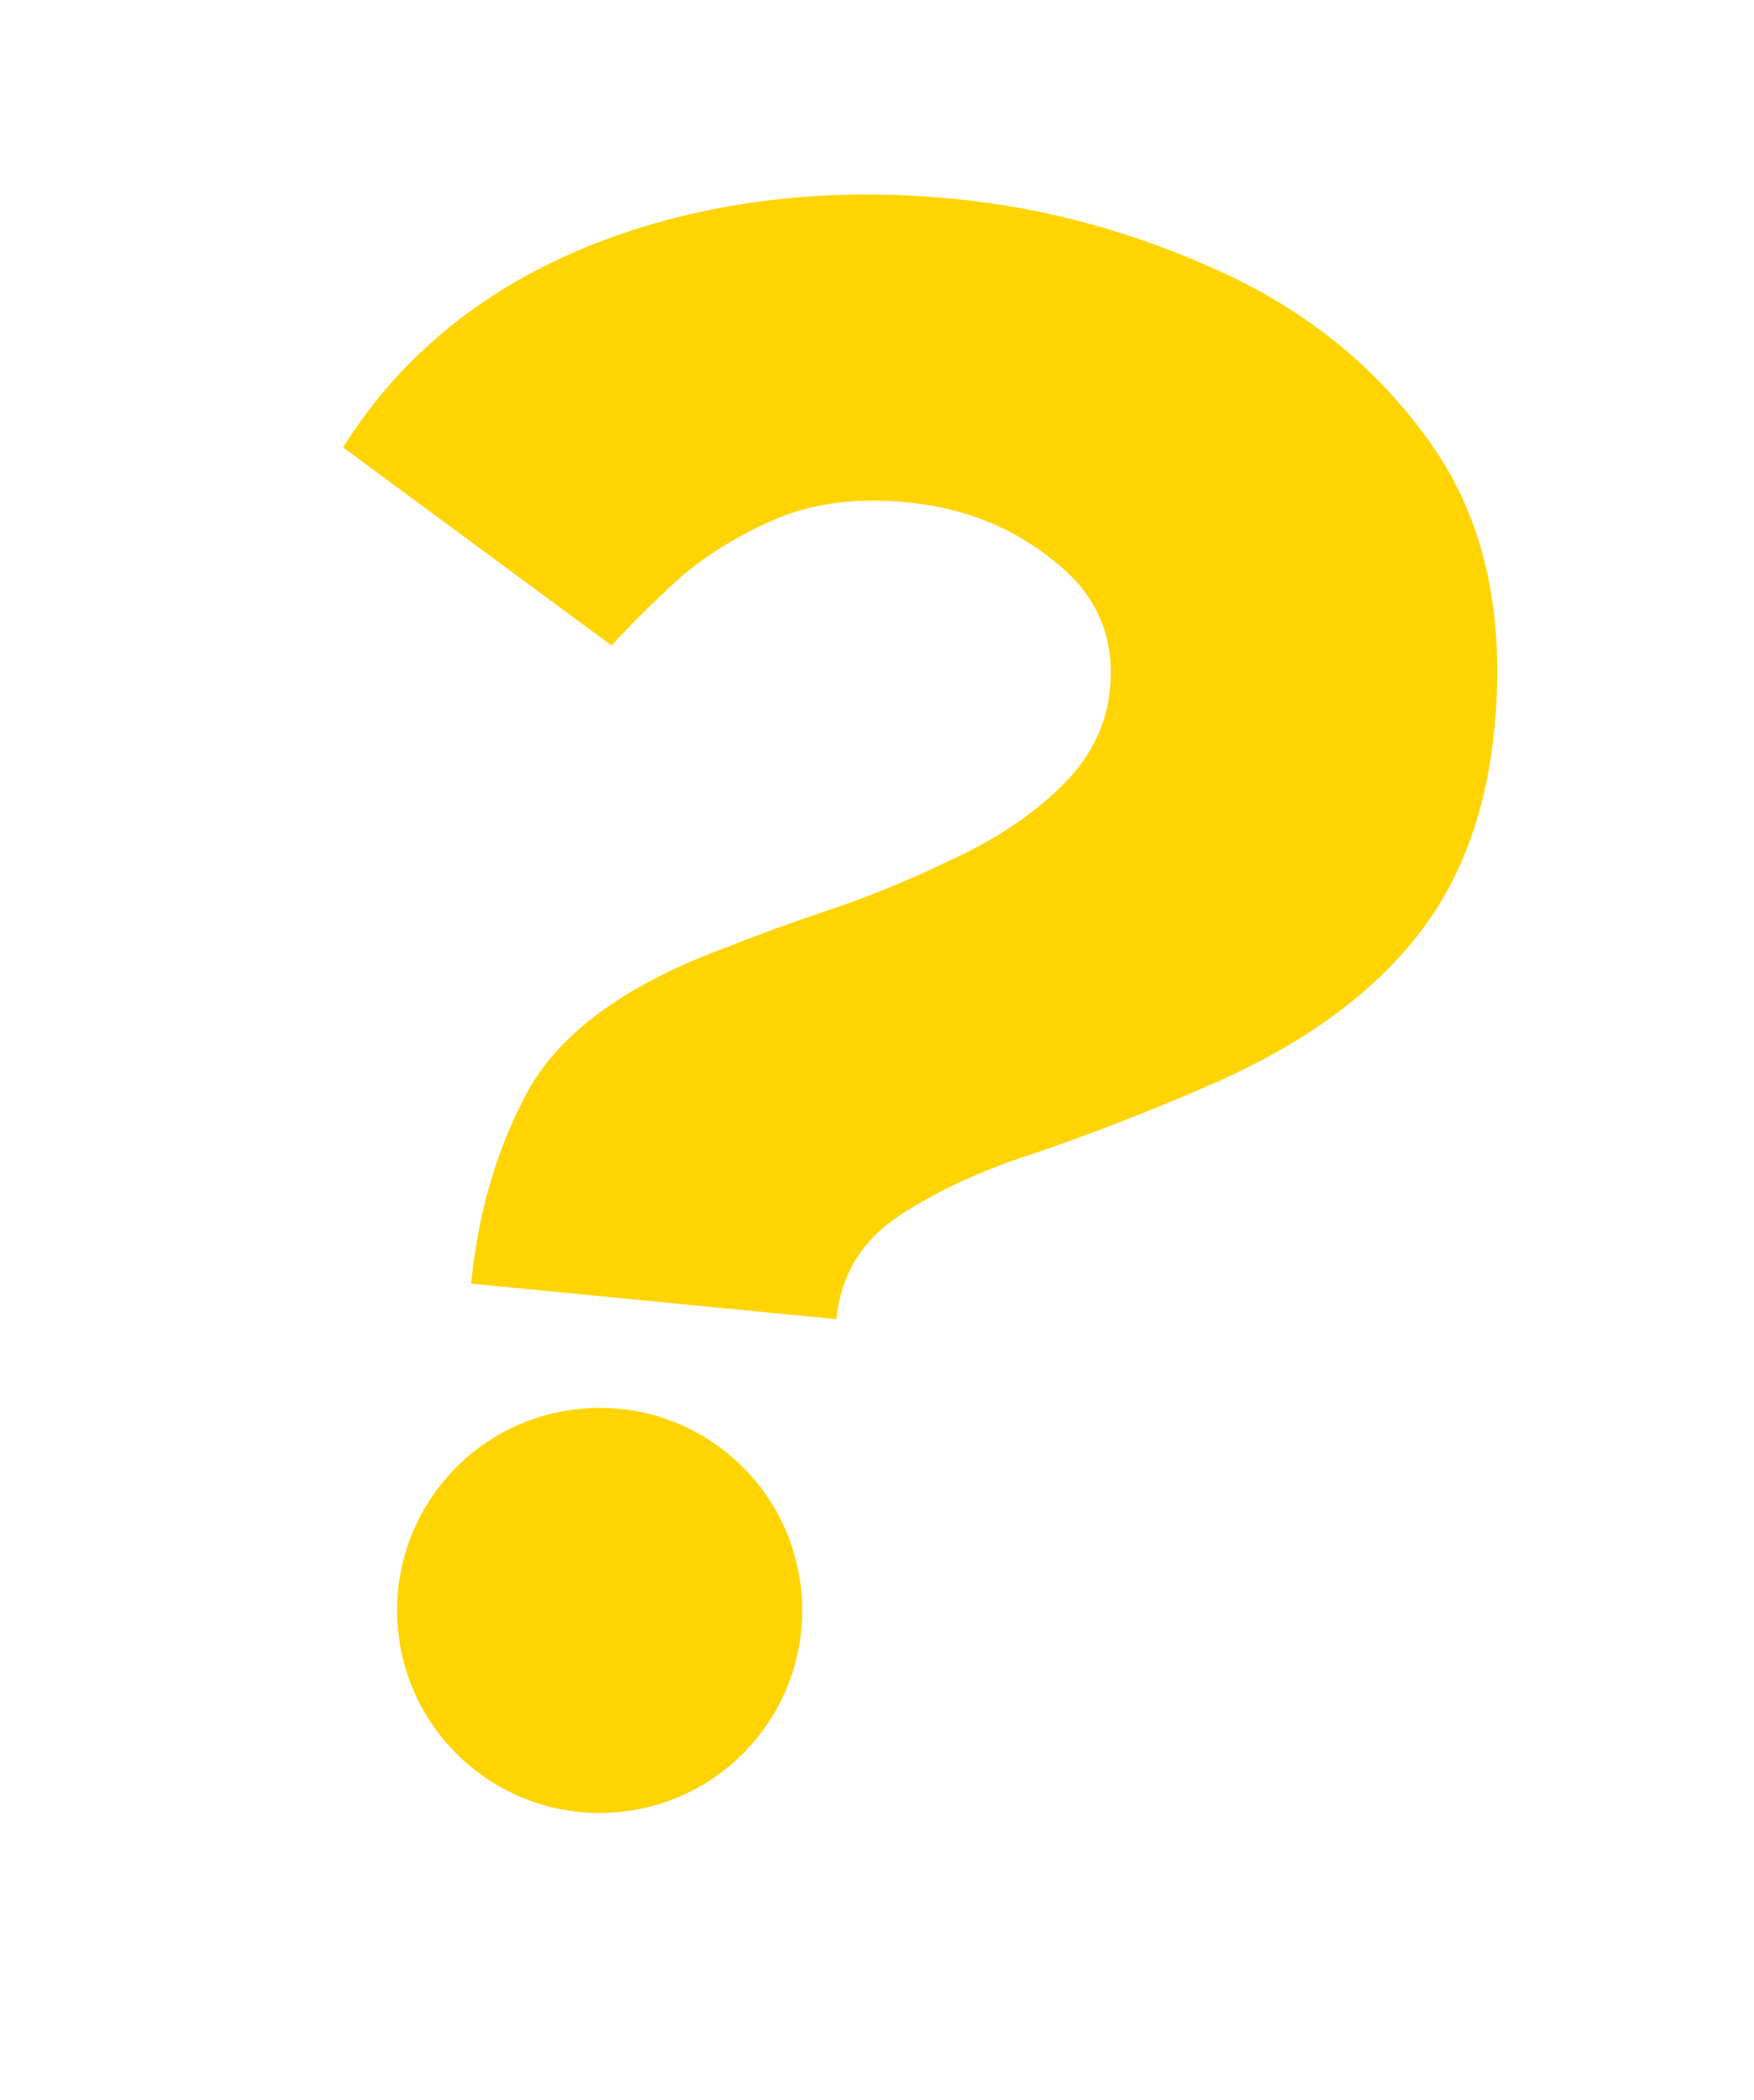 <?xml version="1.0" encoding="UTF-8"?> <svg xmlns="http://www.w3.org/2000/svg" width="142" height="170" viewBox="0 0 142 170" fill="none"> <path fill-rule="evenodd" clip-rule="evenodd" d="M42.846 88.135C40.283 92.782 38.716 98.042 38.144 103.914L67.713 106.792C68.061 103.218 69.765 100.42 72.826 98.399C75.887 96.377 79.596 94.677 83.951 93.296C88.319 91.789 92.705 90.09 97.11 88.199C104.34 85.166 109.909 81.391 113.816 76.875C117.885 72.246 120.273 66.293 120.981 59.017C121.876 49.826 120.208 42.19 115.976 36.108C111.744 30.026 106.093 25.352 99.024 22.087C91.955 18.822 84.688 16.825 77.221 16.098C66.618 15.066 56.849 16.306 47.914 19.817C39.129 23.343 32.416 28.81 27.775 36.219L49.505 52.251C51.023 50.595 52.859 48.776 55.011 46.795C57.313 44.829 59.958 43.218 62.944 41.962C65.93 40.707 69.44 40.275 73.472 40.668C78.101 41.118 82.09 42.731 85.438 45.505C88.798 48.152 90.273 51.581 89.863 55.794C89.565 58.858 88.172 61.557 85.683 63.892C83.356 66.114 80.457 68.022 76.985 69.617C73.663 71.226 70.365 72.58 67.092 73.679C63.819 74.778 61.163 75.744 59.122 76.576C50.996 79.522 45.571 83.375 42.846 88.135Z" fill="#FFD400"></path> <circle cx="48.547" cy="130.37" r="16.397" transform="rotate(-7.142 48.547 130.37)" fill="#FFD400"></circle> </svg> 
